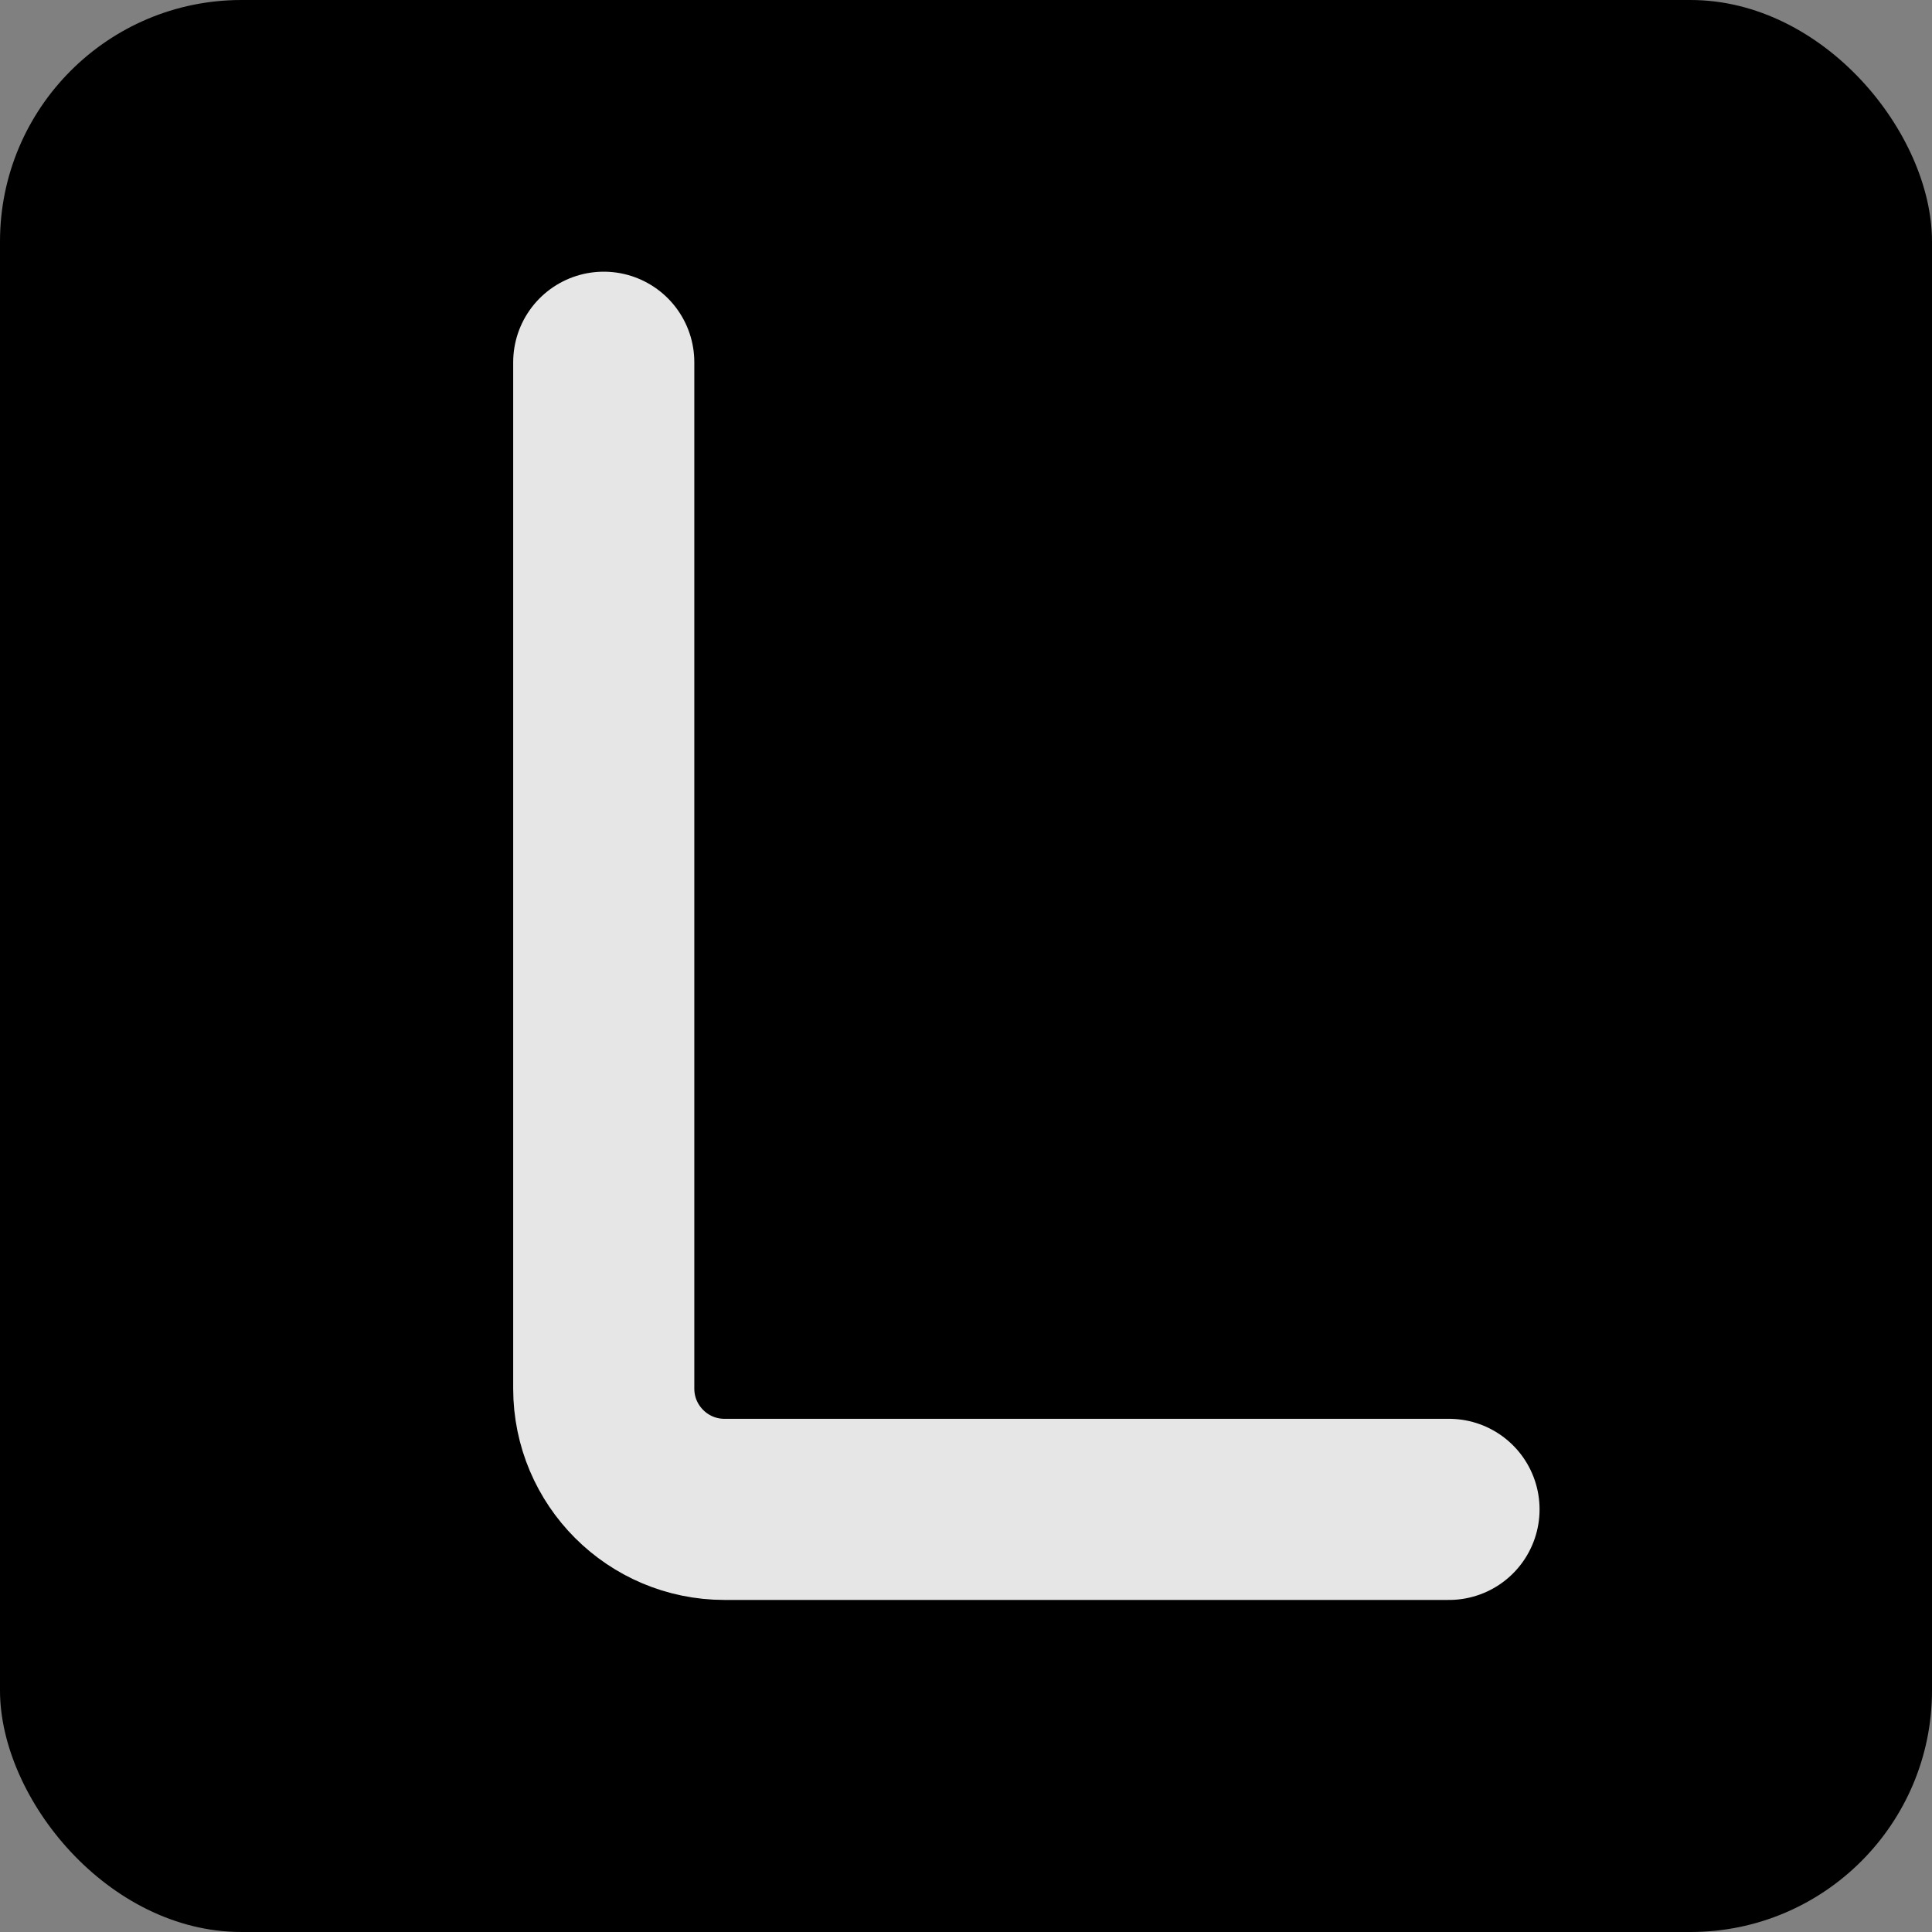 <svg width="16" height="16" viewBox="0 0 16 16" fill="none" xmlns="http://www.w3.org/2000/svg">
  <rect x="0" y="0" width="16" height="16" fill="#808080" stroke="none"/>
  <rect width="16" height="16" rx="2" fill="#000000"/>
  <path d="M5 3L5 11.5C5 12.052 5.448 12.5 6 12.5H12" stroke="#FFFFFF" stroke-width="1.5" stroke-linecap="round" opacity="0.9"/>
</svg>